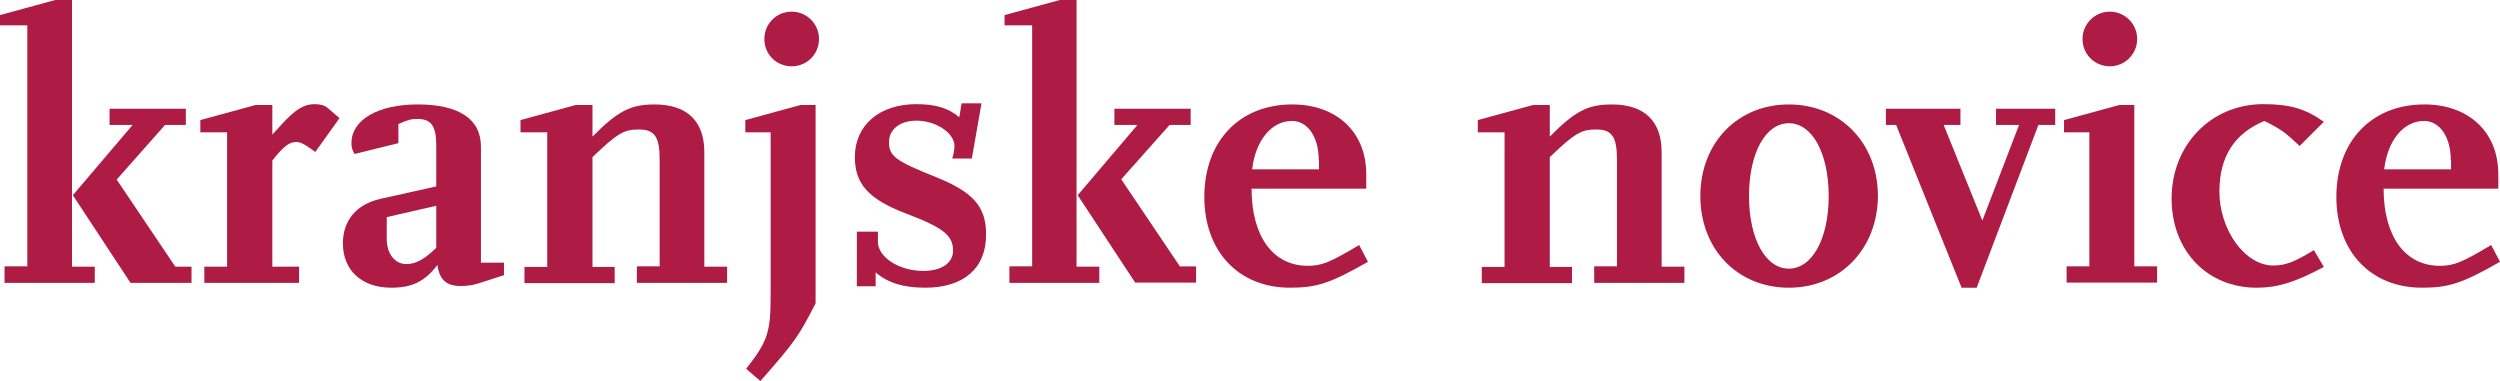 <?xml version="1.0" encoding="utf-8"?>
<!-- Generator: Adobe Illustrator 24.0.1, SVG Export Plug-In . SVG Version: 6.00 Build 0)  -->
<svg version="1.1" id="Layer_1" xmlns="http://www.w3.org/2000/svg" xmlns:xlink="http://www.w3.org/1999/xlink" x="0px" y="0px"
	 viewBox="0 0 878.5 133.9" style="enable-background:new 0 0 878.5 133.9;" xml:space="preserve">
<style type="text/css">
	.st0{fill:#AE1B44;}
</style>
<g>
	<path class="st0" d="M1.6,99.3v-5.7h8V8.9H0V5.3L19.4,0h5.9v93.7h8v5.7H1.6z M45.8,99.3L25.6,68.6l21-24.7h-8.1v-5.7h26.8v5.7H58
		L41,63.1l20.6,30.6h5.7v5.7H45.8z"/>
	<path class="st0" d="M110.8,53.4c-3.5-2.6-5.1-3.5-6.7-3.5c-2.6,0-4.7,1.8-8.4,6.5v37.3h9.4v5.7H71.8v-5.7h8V46.5h-9.4v-4.3
		l19.4-5.3h5.9v10.4l3.1-3.4c4.9-5.4,8-7.3,11.7-7.3c2,0,3.6,0.4,4.6,1.3l4.2,3.6L110.8,53.4z"/>
	<path class="st0" d="M168.1,99.6c-2.2,0.7-4.3,0.9-6.3,0.9c-5,0-7.4-2.3-8.1-7.4c-4.4,5.8-8.9,8-16.2,8c-10.4,0-17-6.1-17-15.6
		c0-8,4.7-13.7,13.1-15.6l19.7-4.4V51.1c0-6.9-1.8-9.3-6.6-9.3c-2.2,0-3.5,0.3-6.7,1.8v6.7l-15.4,3.8c-0.9-1.6-1.1-2.3-1.1-3.8
		c0-8.2,9.3-13.6,23.3-13.6c14.4,0,22.2,5.1,22.2,14.8v40.8h8.1v4.4L168.1,99.6z M153.3,72.3l-17.4,4V84c0,5.1,2.8,8.8,6.9,8.8
		c3.2,0,6.1-1.5,10.5-5.7V72.3z"/>
	<path class="st0" d="M223.8,99.3v-5.7h8V56.1c0-8.1-1.8-10.6-7.3-10.6c-5.3,0-7.5,1.3-16.3,9.7v38.6h7.8v5.7h-31.7v-5.7h8V46.5
		h-9.4v-4.3l19.4-5.3h5.9V48c8.8-8.9,13.3-11.3,21.8-11.3c11.5,0,17.5,5.9,17.5,16.8v40.2h8v5.7H223.8z"/>
	<path class="st0" d="M267.2,133.9l-5-4.3c7.5-9.6,8.6-12.7,8.6-25.7V46.5h-8.9v-4.3l19.4-5.3h5.3v69.7
		C280.6,118.2,279.6,119.8,267.2,133.9z M278.2,23.3c-5.4,0-9.6-4.2-9.6-9.6c0-5.3,4.2-9.6,9.6-9.6c5.3,0,9.6,4.3,9.6,9.6
		C287.8,19.1,283.5,23.3,278.2,23.3z"/>
	<path class="st0" d="M325.1,101.1c-7.8,0-13.3-1.8-17.4-5.4v4.9h-6.6V81.4h7.4v3.6c0,5.4,7.5,10.2,15.9,10.2
		c6.5,0,10.5-2.8,10.5-7.1c0-5.4-3.4-8.1-16.6-13.1c-13.1-5-17.9-10.4-17.9-19.8c0-11.2,8.6-18.6,21.6-18.6c6.6,0,11.2,1.3,15.1,4.6
		l0.8-4.9h7l-3.4,19.4h-6.9c0.5-1.5,0.8-3.2,0.8-4.4c0-4.6-6.6-8.9-13.3-8.9c-5.8,0-9.7,3-9.7,7.5c0,5,2.2,6.6,16.4,12.3
		c13.2,5.3,17.7,10.4,17.7,20.1C346.6,94.2,338.7,101.1,325.1,101.1z"/>
	<path class="st0" d="M354.7,99.3v-5.7h8V8.9H353V5.3L372.4,0h5.9v93.7h8v5.7H354.7z M398.9,99.3l-20.2-30.7l21-24.7h-8.1v-5.7h26.8
		v5.7H411l-17,19.1l20.6,30.6h5.7v5.7H398.9z"/>
	<path class="st0" d="M453.3,101.1c-18.1,0-30.1-12.8-30.1-31.9c0-19.5,12.3-32.5,30.9-32.5c15.6,0,26,9.7,26,24.5v5.1h-40.3
		c0,16.7,7.5,27.1,19.7,27.1c5,0,7.7-1.1,18.1-7.3l3.1,5.9C467.5,99.5,462.8,101.1,453.3,101.1z M463.4,56.2
		c0-8.1-3.9-13.7-9.4-13.7c-7.1,0-12.8,6.7-14,17h23.5V56.2z"/>
	<path class="st0" d="M560.2,99.3v-5.7h8V56.1c0-8.1-1.8-10.6-7.3-10.6c-5.3,0-7.5,1.3-16.3,9.7v38.6h7.8v5.7h-31.7v-5.7h8V46.5
		h-9.4v-4.3l19.4-5.3h5.9V48c8.8-8.9,13.3-11.3,21.8-11.3c11.5,0,17.5,5.9,17.5,16.8v40.2h8v5.7H560.2z"/>
	<path class="st0" d="M628.6,101.1c-18.1,0-31.1-13.6-31.1-32.2c0-18.7,13.1-32.2,31.1-32.2s31.3,13.5,31.3,32.2
		C659.8,87.5,646.6,101.1,628.6,101.1z M628.6,43.3c-8.2,0-14,10.5-14,25.6c0,15,5.8,25.5,14,25.5s14-10.5,14-25.5
		C642.6,53.8,636.8,43.3,628.6,43.3z"/>
	<path class="st0" d="M716.3,43.9l-21.7,57.2h-5.3l-23-57.2h-3.6v-5.7h26.2v5.7H683l13.6,33.6l12.9-33.6h-8.1v-5.7h20.8v5.7H716.3z"
		/>
	<path class="st0" d="M726.2,99.3v-5.7h8V46.5h-8.9v-4.3l19.4-5.3h5.3v56.7h8v5.7H726.2z M741.4,23.3c-5.3,0-9.6-4.2-9.6-9.6
		c0-5.3,4.3-9.6,9.6-9.6c5.3,0,9.6,4.3,9.6,9.6C751,19.1,746.6,23.3,741.4,23.3z"/>
	<path class="st0" d="M793,101.1c-17.5,0-29.9-13.1-29.9-31.3c0-18.9,13.9-33.2,32.2-33.2c9.4,0,14.8,1.6,21.3,6.2l-8.5,8.5
		c-4.9-4.6-6.2-5.7-12.4-8.8c-10.5,4.4-15.8,12.5-15.8,24.8c0,13.5,9,26,18.9,26c4.3,0,7.4-1.2,14.3-5.4l3.5,5.9
		C806.5,99.2,800.3,101.1,793,101.1z"/>
	<path class="st0" d="M851.1,101.1c-18.1,0-30.1-12.8-30.1-31.9c0-19.5,12.3-32.5,30.9-32.5c15.6,0,26,9.7,26,24.5v5.1h-40.3
		c0,16.7,7.5,27.1,19.7,27.1c5,0,7.7-1.1,18.1-7.3l3.1,5.9C865.3,99.5,860.6,101.1,851.1,101.1z M861.2,56.2
		c0-8.1-3.9-13.7-9.4-13.7c-7.1,0-12.8,6.7-14,17h23.5V56.2z"/>
</g>
</svg>
